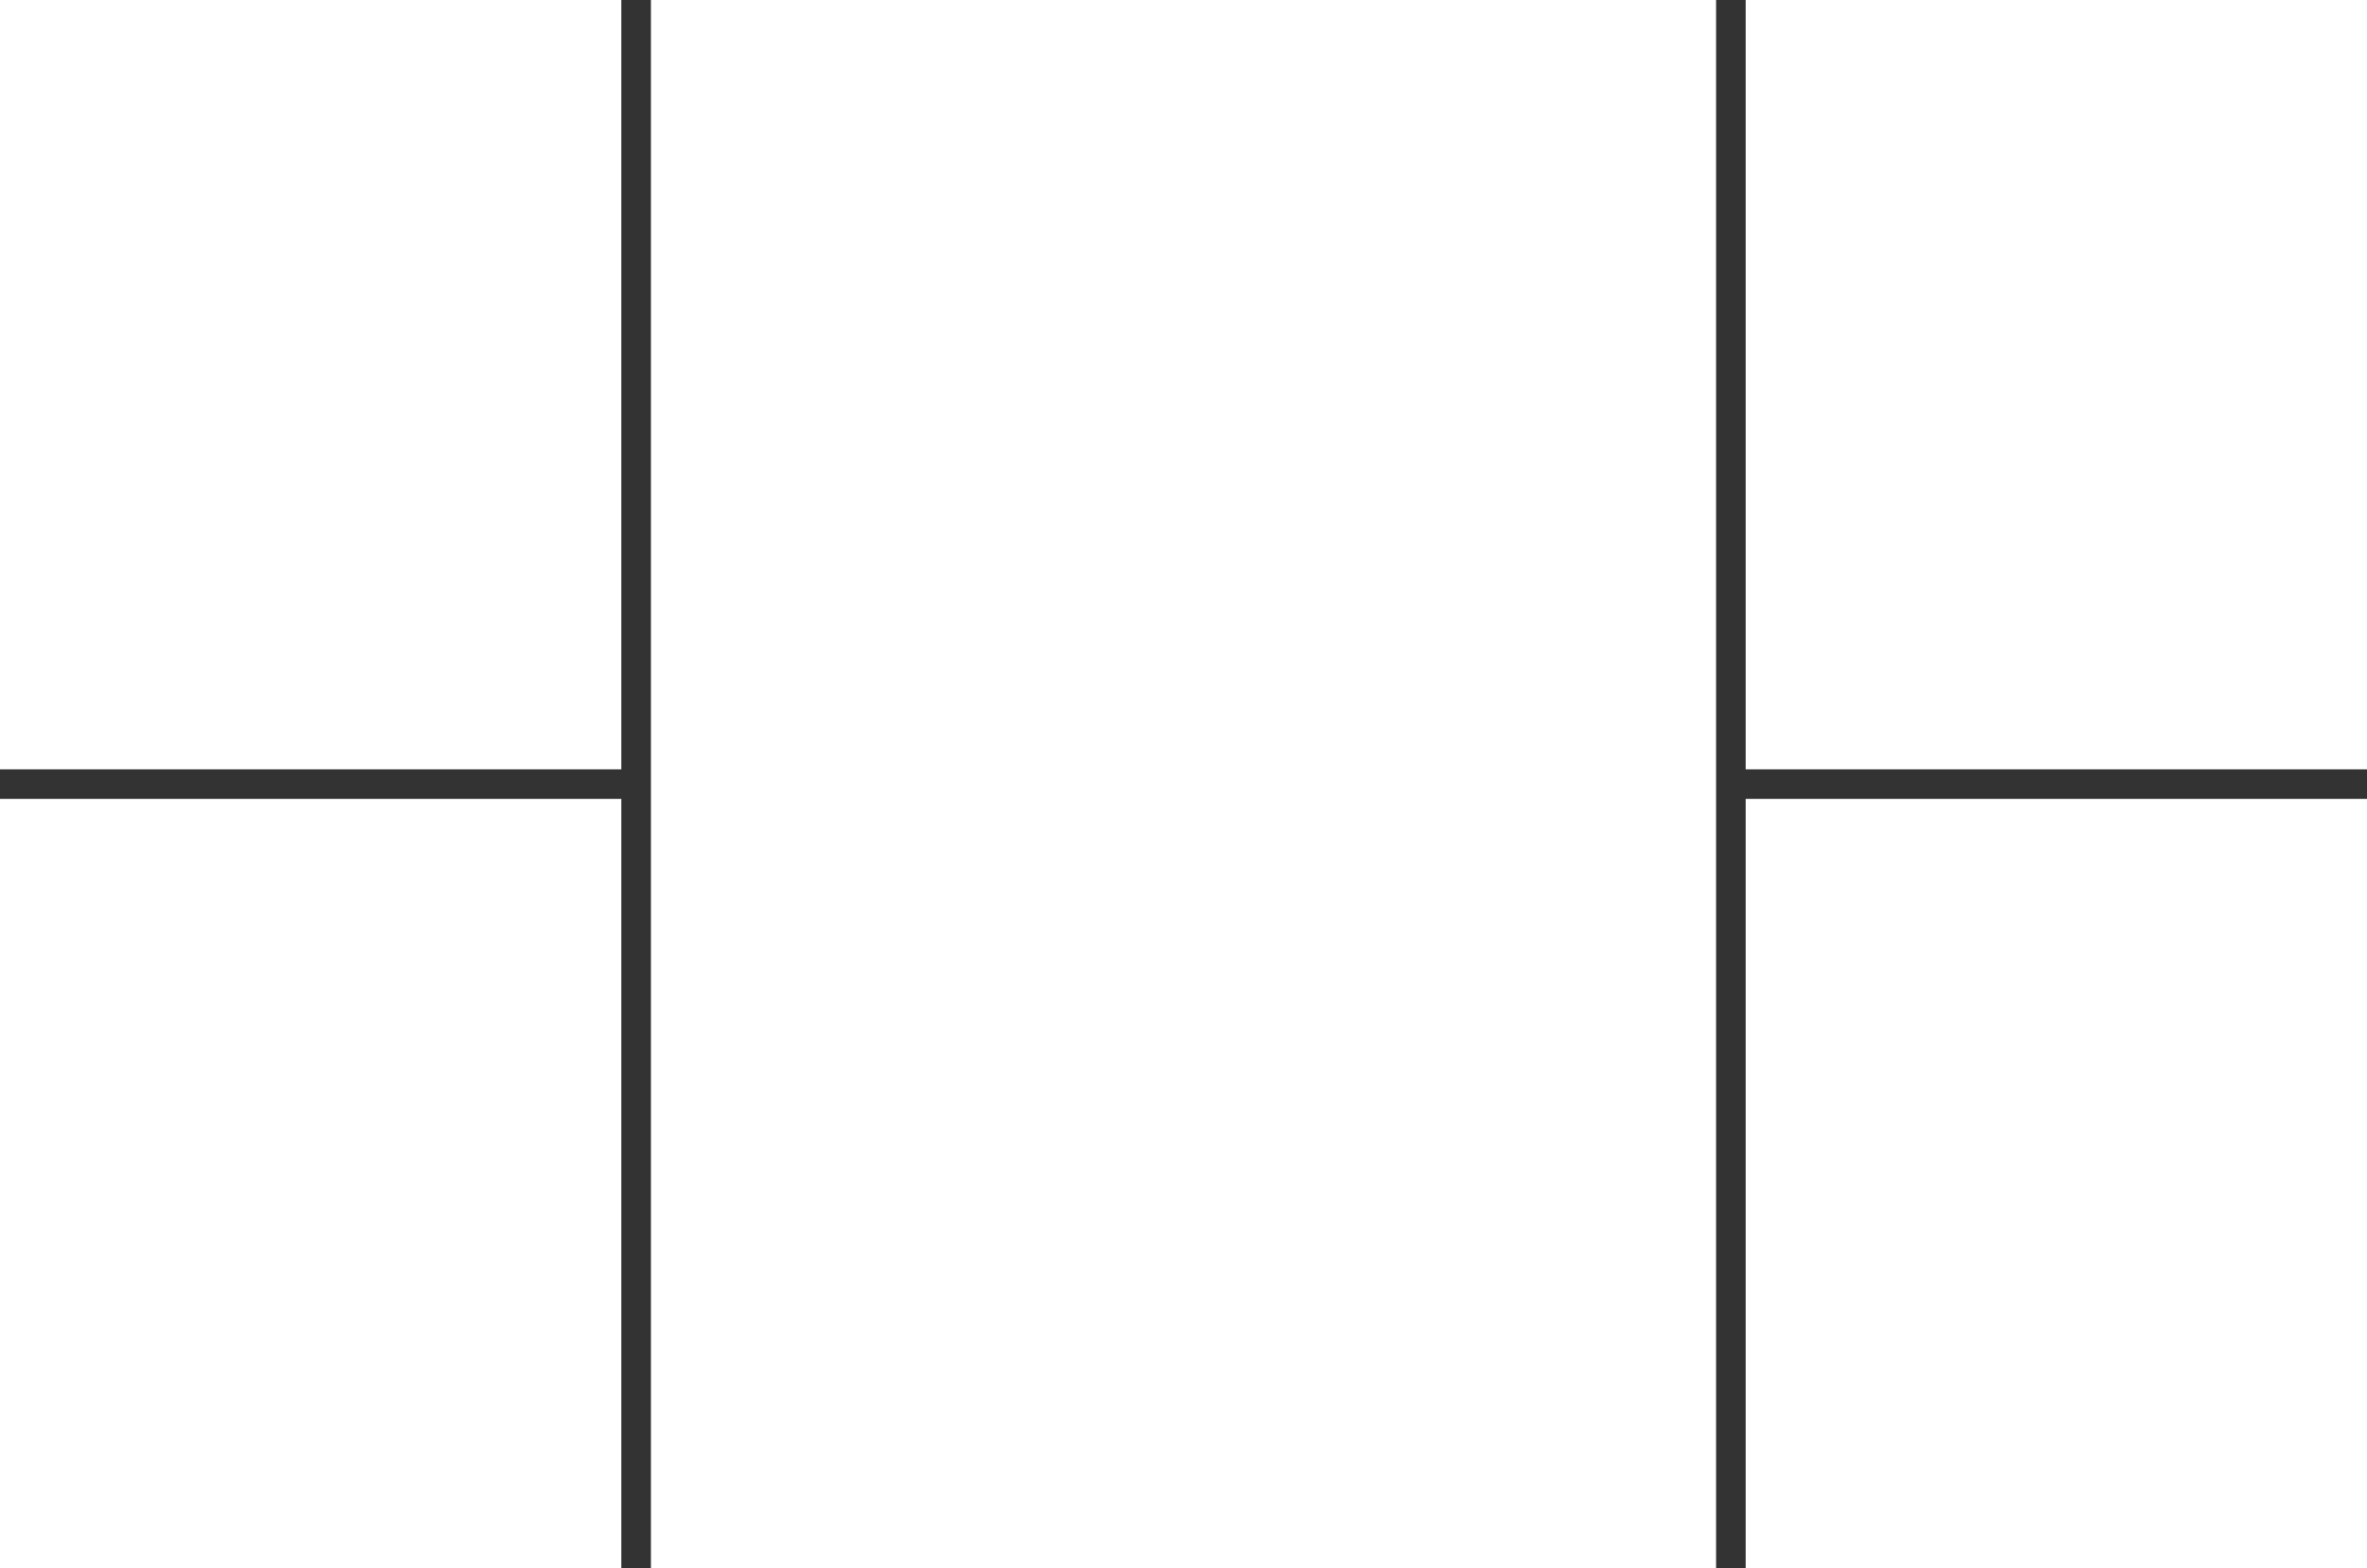 <?xml version="1.0" encoding="UTF-8"?>
<svg preserveAspectRatio="none" width="80px" height="53px" viewBox="0 0 80 53" version="1.1" xmlns="http://www.w3.org/2000/svg" xmlns:xlink="http://www.w3.org/1999/xlink">
    <rect x="0" y="0" width="80" height="53" fill="#333333" stroke="none"/>
    <!-- Generator: Sketch 52.3 (67297) - http://www.bohemiancoding.com/sketch -->
    <title>13</title>
    <desc>Created with Sketch.</desc>
    <g id="ÁRAK" stroke="none" stroke-width="1" fill="none" fill-rule="evenodd">
        <g id="tobbreszes" transform="translate(-458, -1070)" fill="#FFFFFF" fill-rule="nonzero">
            <g id="13" transform="translate(458, 1070)">
                <path d="M22,0 L58,0 L58,53 L22,53 L22,0 Z M0,0 L21,0 L21,26 L0,26 L0,0 Z M0,27 L21,27 L21,53 L0,53 L0,27 Z M59,0 L80,0 L80,26 L59,26 L59,0 Z M59,27 L80,27 L80,53 L59,53 L59,27 Z" id="Combined-Shape"></path>
            </g>
        </g>
    </g>
</svg>
